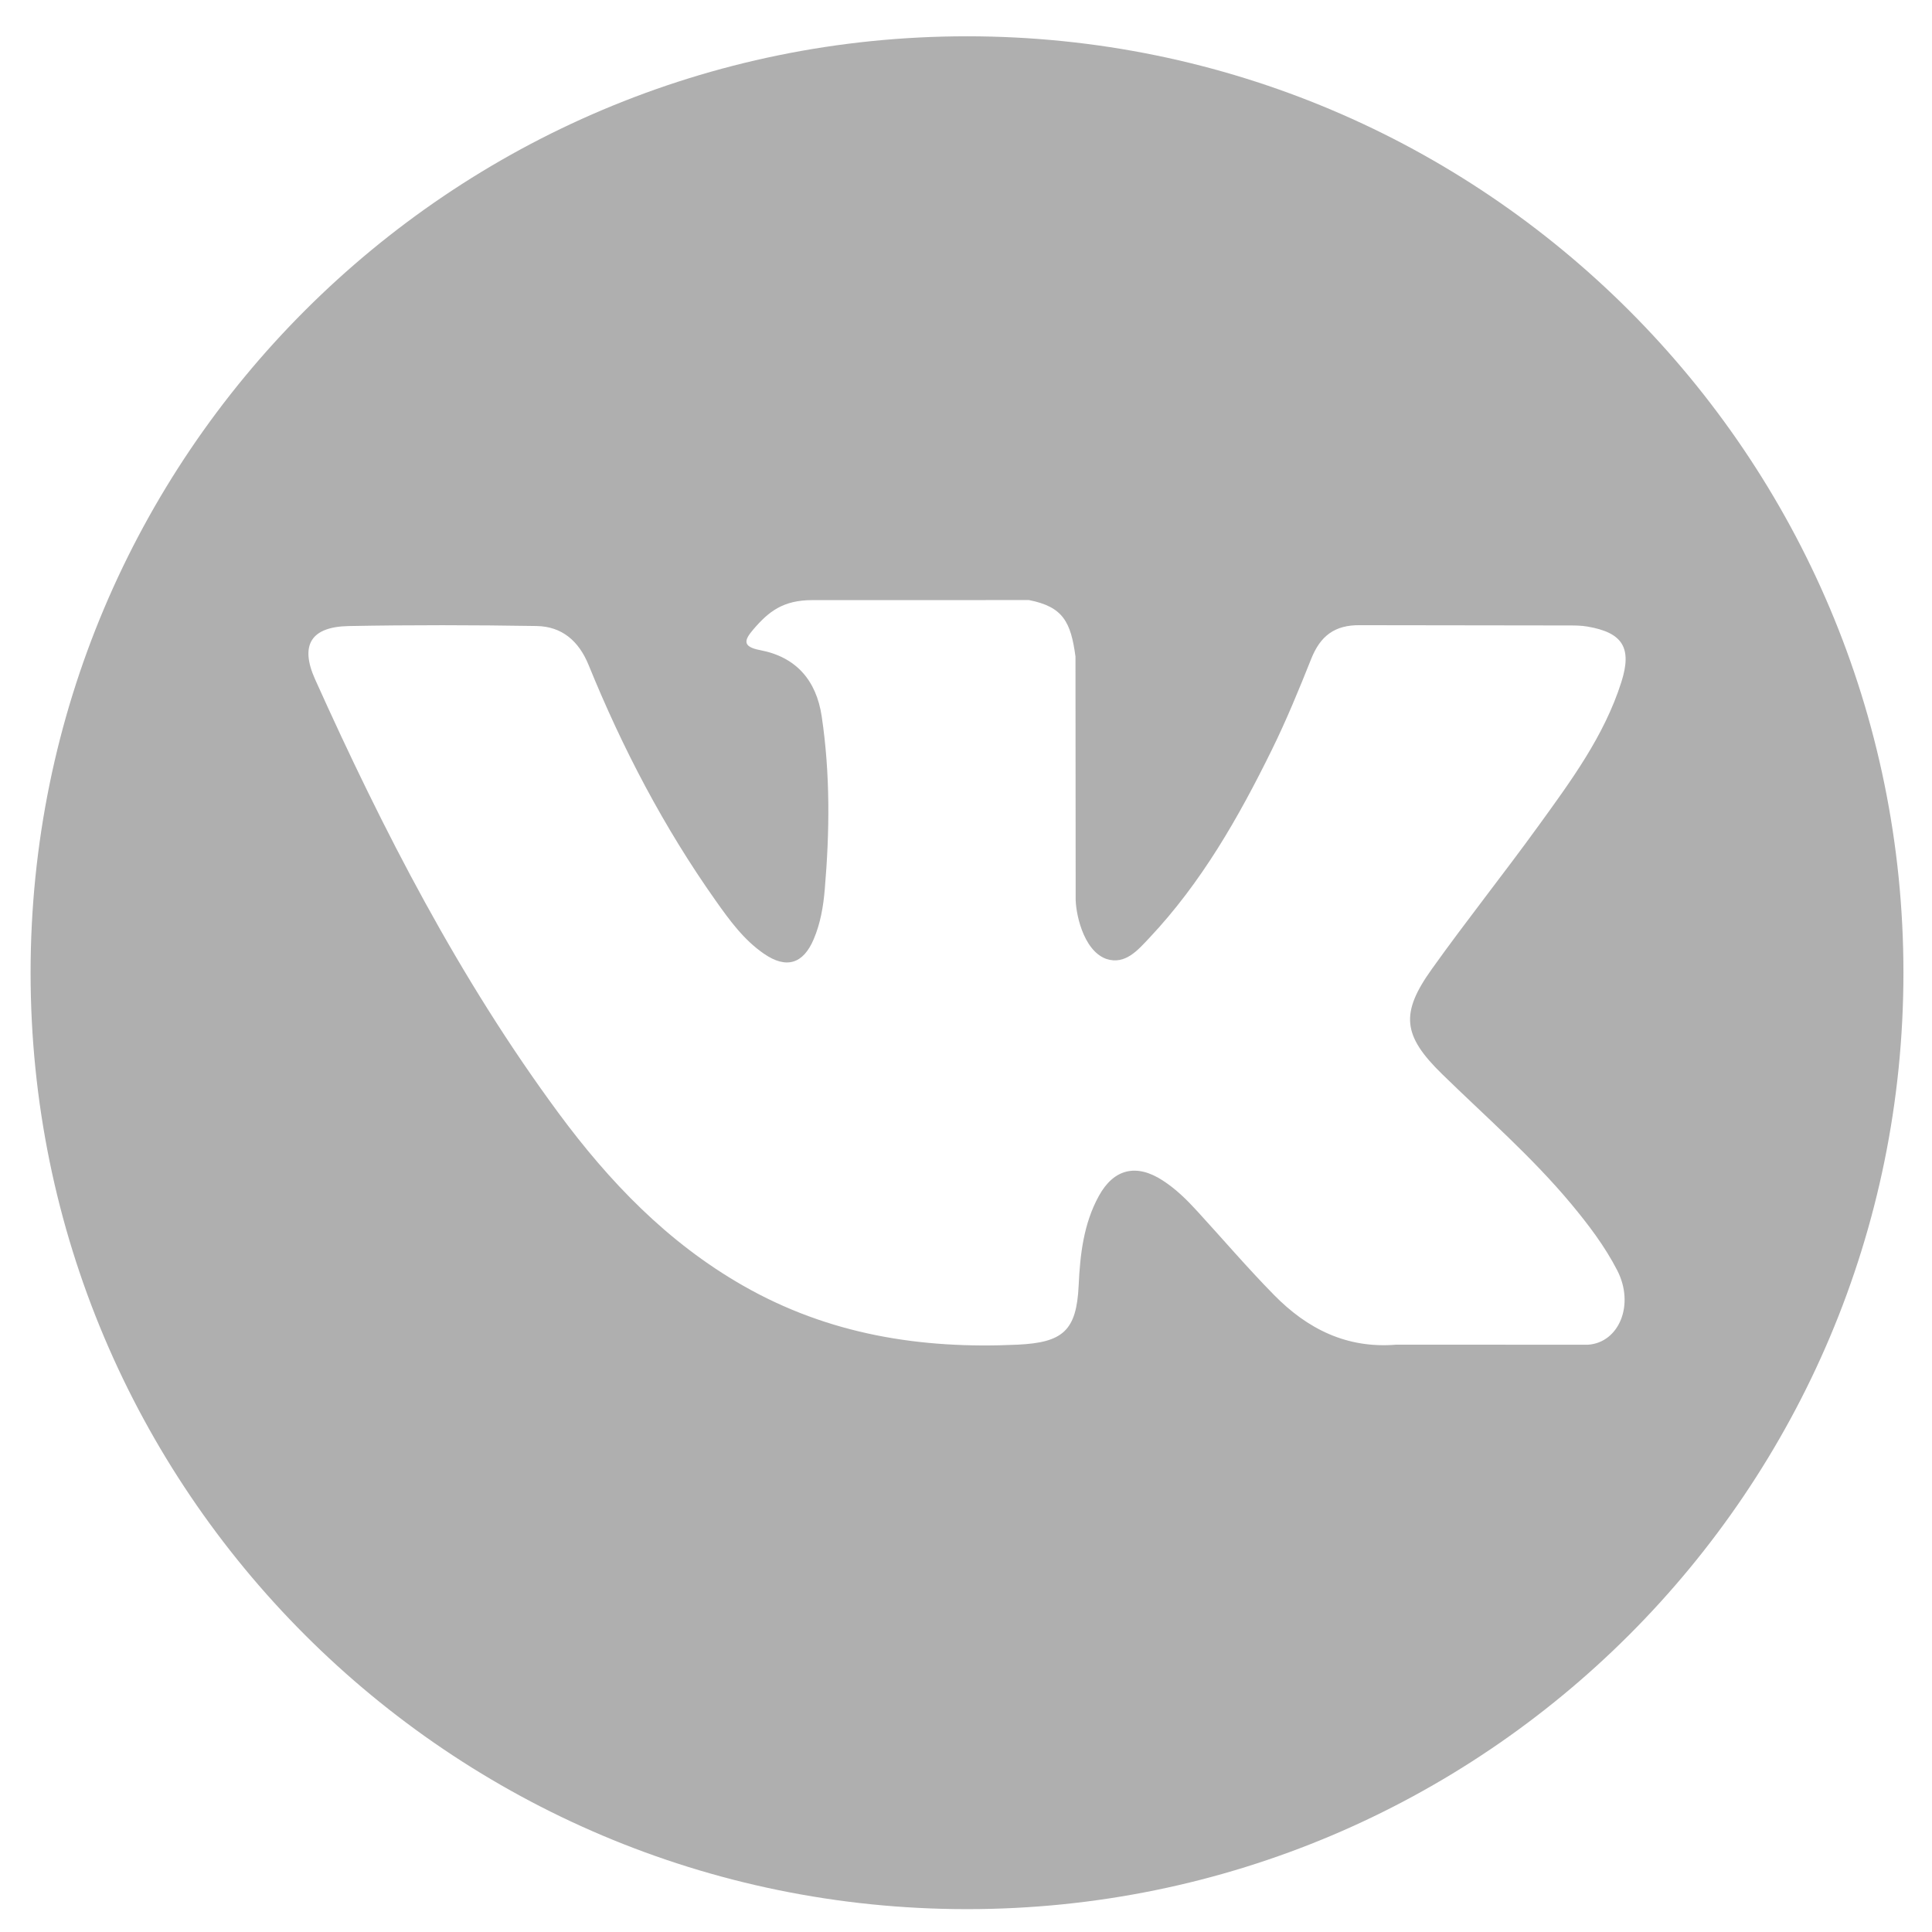 <svg width="42" height="42" viewBox="0 0 42 42" fill="none" xmlns="http://www.w3.org/2000/svg">
<path d="M21.022 0.789C9.78 0.789 0.665 9.903 0.665 21.146C0.665 32.389 9.78 41.503 21.022 41.503C32.265 41.503 41.379 32.389 41.379 21.146C41.379 9.903 32.265 0.789 21.022 0.789ZM31.348 23.348C32.297 24.275 33.301 25.147 34.153 26.169C34.53 26.622 34.886 27.09 35.157 27.616C35.543 28.366 35.194 29.188 34.523 29.233L30.352 29.232C29.275 29.321 28.418 28.887 27.695 28.15C27.118 27.563 26.583 26.937 26.027 26.33C25.8 26.081 25.561 25.846 25.276 25.662C24.708 25.292 24.214 25.405 23.888 25.999C23.556 26.603 23.48 27.273 23.449 27.946C23.403 28.929 23.107 29.186 22.12 29.232C20.012 29.331 18.011 29.011 16.152 27.948C14.512 27.011 13.242 25.688 12.136 24.189C9.982 21.269 8.332 18.063 6.849 14.766C6.516 14.023 6.76 13.626 7.579 13.61C8.94 13.584 10.302 13.587 11.663 13.609C12.217 13.618 12.583 13.935 12.796 14.457C13.532 16.267 14.433 17.989 15.563 19.586C15.864 20.011 16.172 20.435 16.61 20.735C17.093 21.067 17.461 20.957 17.689 20.418C17.835 20.075 17.898 19.709 17.929 19.341C18.037 18.083 18.05 16.825 17.863 15.572C17.746 14.788 17.305 14.281 16.523 14.133C16.125 14.057 16.183 13.91 16.377 13.683C16.713 13.29 17.028 13.046 17.658 13.046L22.37 13.045C23.112 13.191 23.279 13.524 23.38 14.273L23.384 19.509C23.375 19.798 23.529 20.656 24.049 20.846C24.465 20.983 24.74 20.649 24.989 20.386C26.119 19.186 26.925 17.771 27.646 16.306C27.964 15.66 28.238 14.992 28.505 14.322C28.703 13.827 29.011 13.583 29.57 13.591L34.108 13.597C34.242 13.597 34.377 13.598 34.51 13.621C35.275 13.752 35.484 14.081 35.247 14.827C34.875 15.999 34.152 16.975 33.444 17.954C32.686 19.002 31.878 20.013 31.127 21.066C30.438 22.028 30.492 22.512 31.348 23.348Z" fill="#AFAFAF"/>
</svg>
